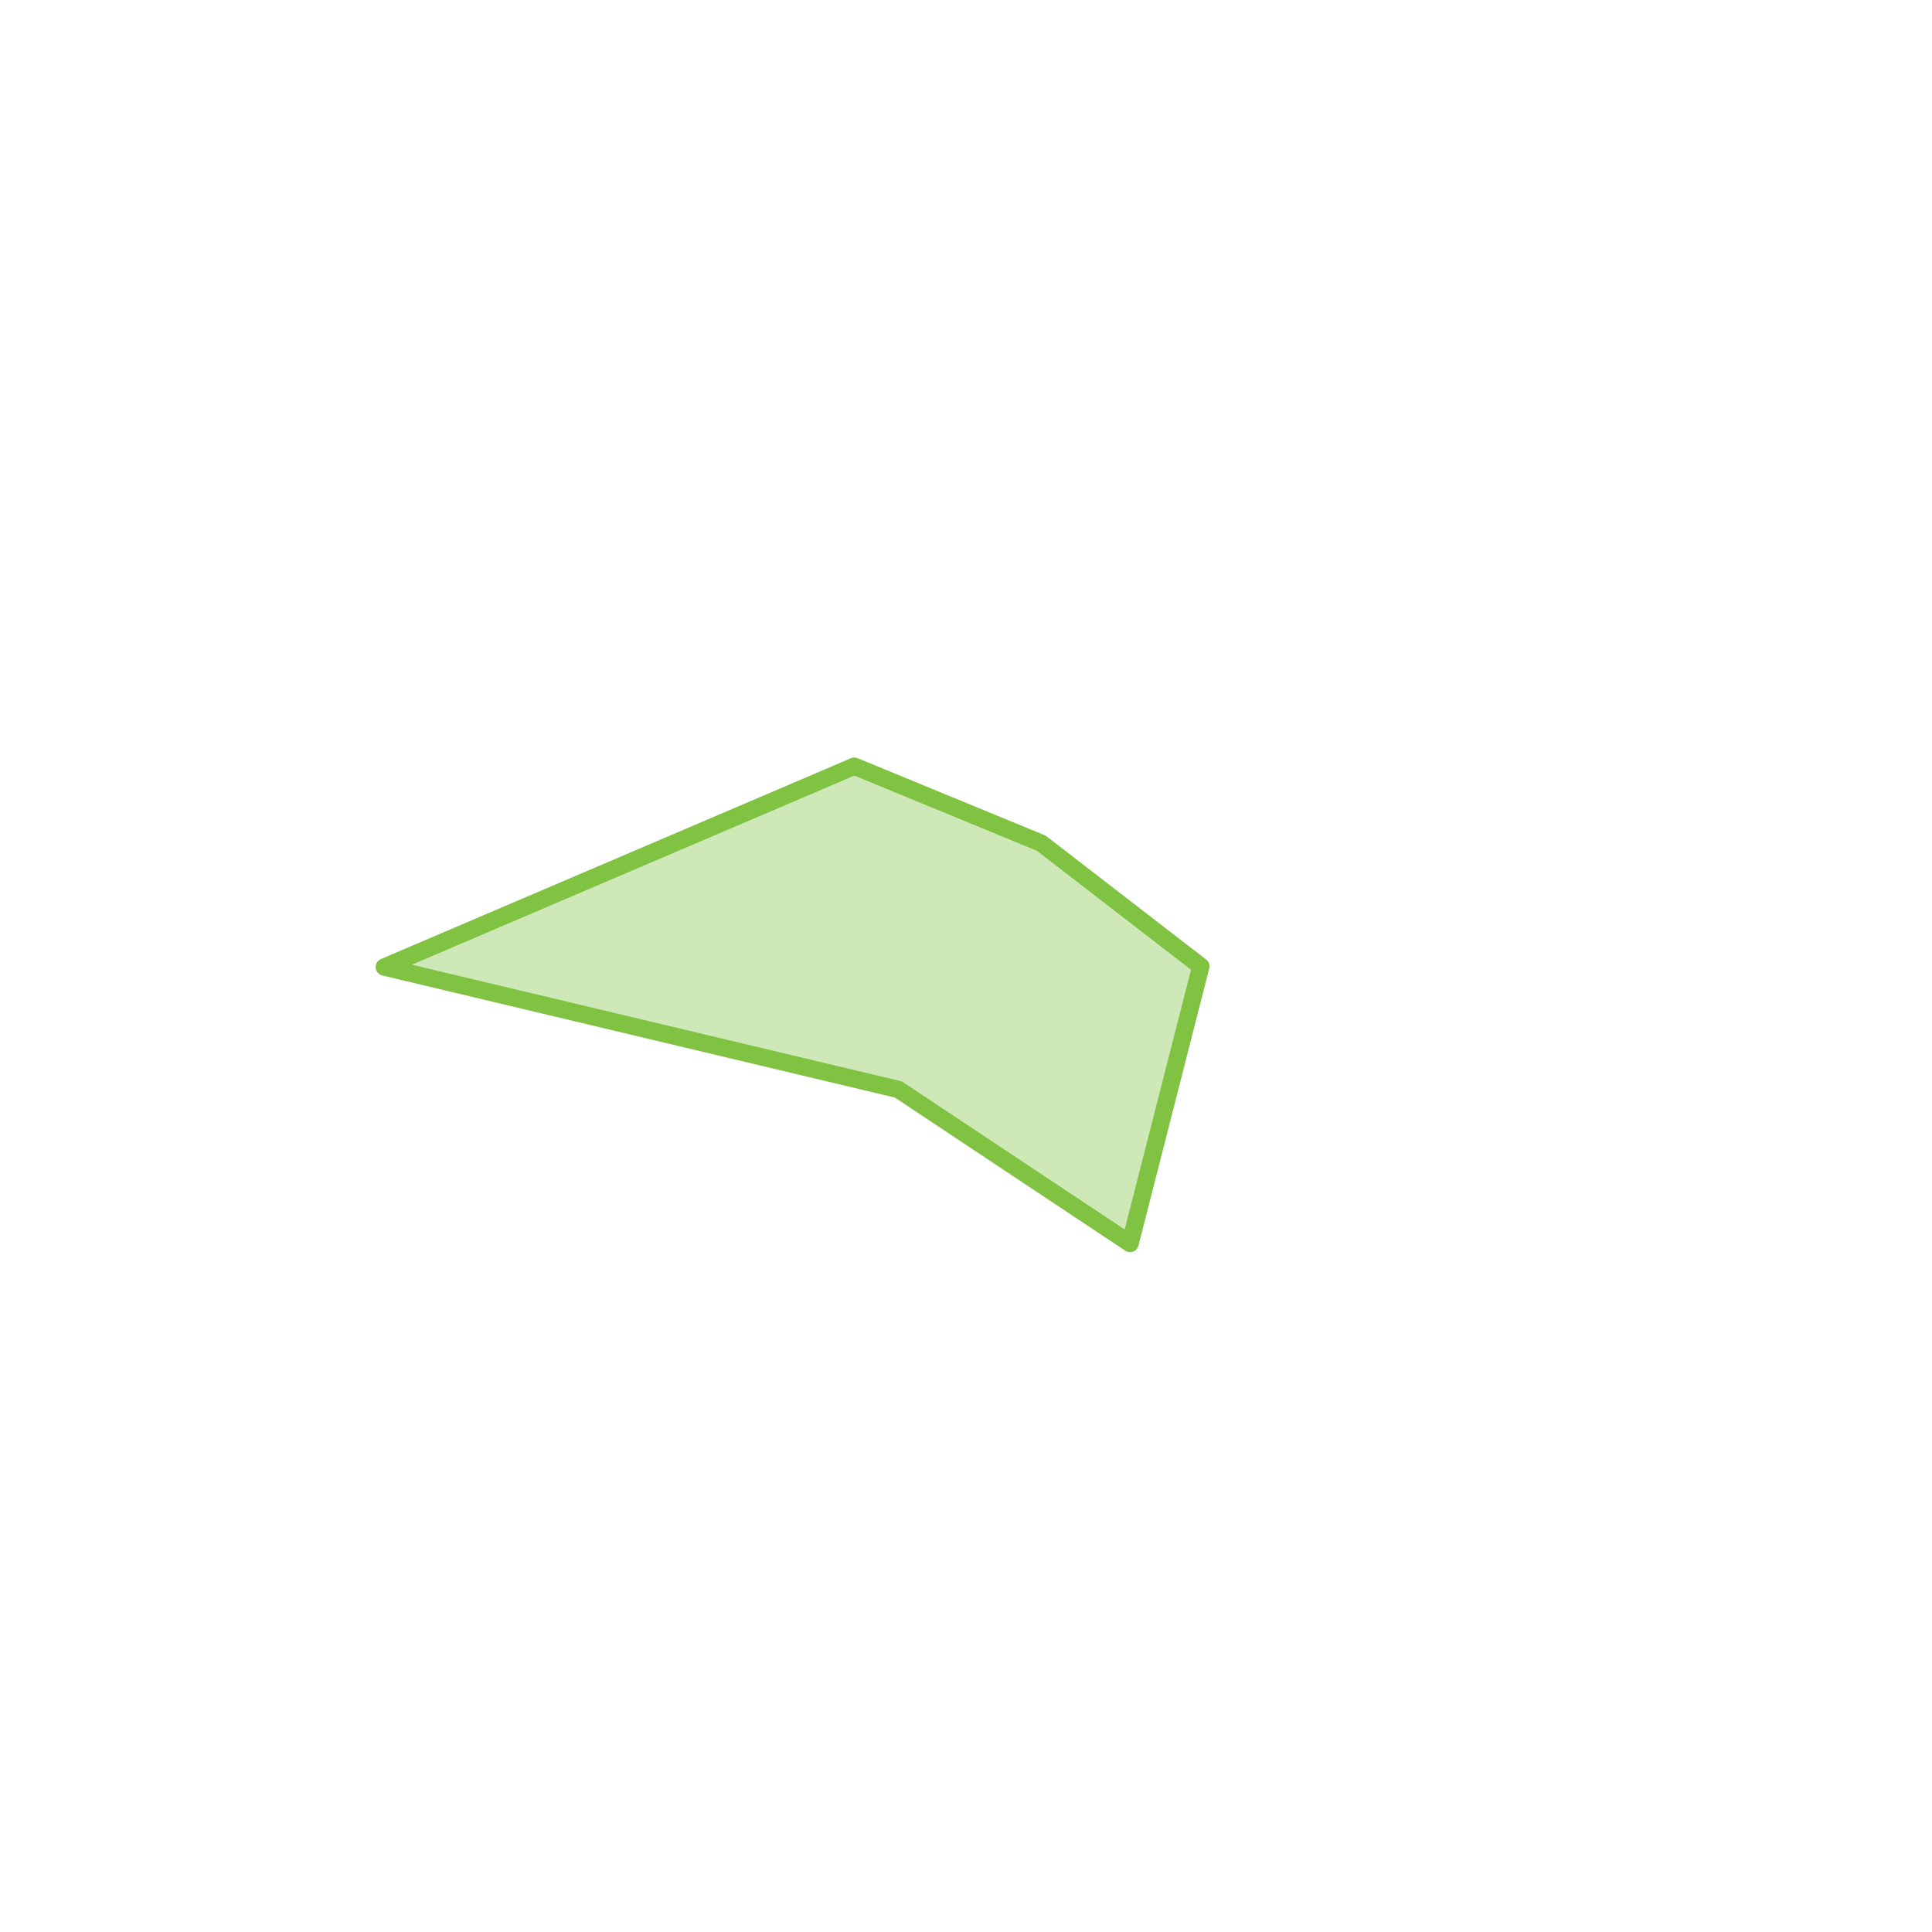 <?xml version="1.0" encoding="utf-8"?>
<!-- Generator: Adobe Illustrator 22.1.0, SVG Export Plug-In . SVG Version: 6.00 Build 0)  -->
<svg version="1.1" id="Livello_1" xmlns="http://www.w3.org/2000/svg" xmlns:xlink="http://www.w3.org/1999/xlink" x="0px" y="0px"
	 viewBox="0 0 557 557" style="enable-background:new 0 0 557 557;" xml:space="preserve">
<style type="text/css">
	.st0{opacity:0.38;fill:#80C242;}
	.st1{fill:none;stroke:#80C242;stroke-width:5;stroke-linejoin:round;stroke-miterlimit:10;}
</style>
<polyline class="st0" points="246.3,220.9 300.2,243.1 346.2,278.6 325.8,358.5 259,314.1 110.8,278.8 246.3,220.9 "/>
<polygon class="st1" points="246.3,220.9 300.2,243.1 346.2,278.6 325.8,358.5 259,314.1 110.8,278.8 "/>
</svg>
